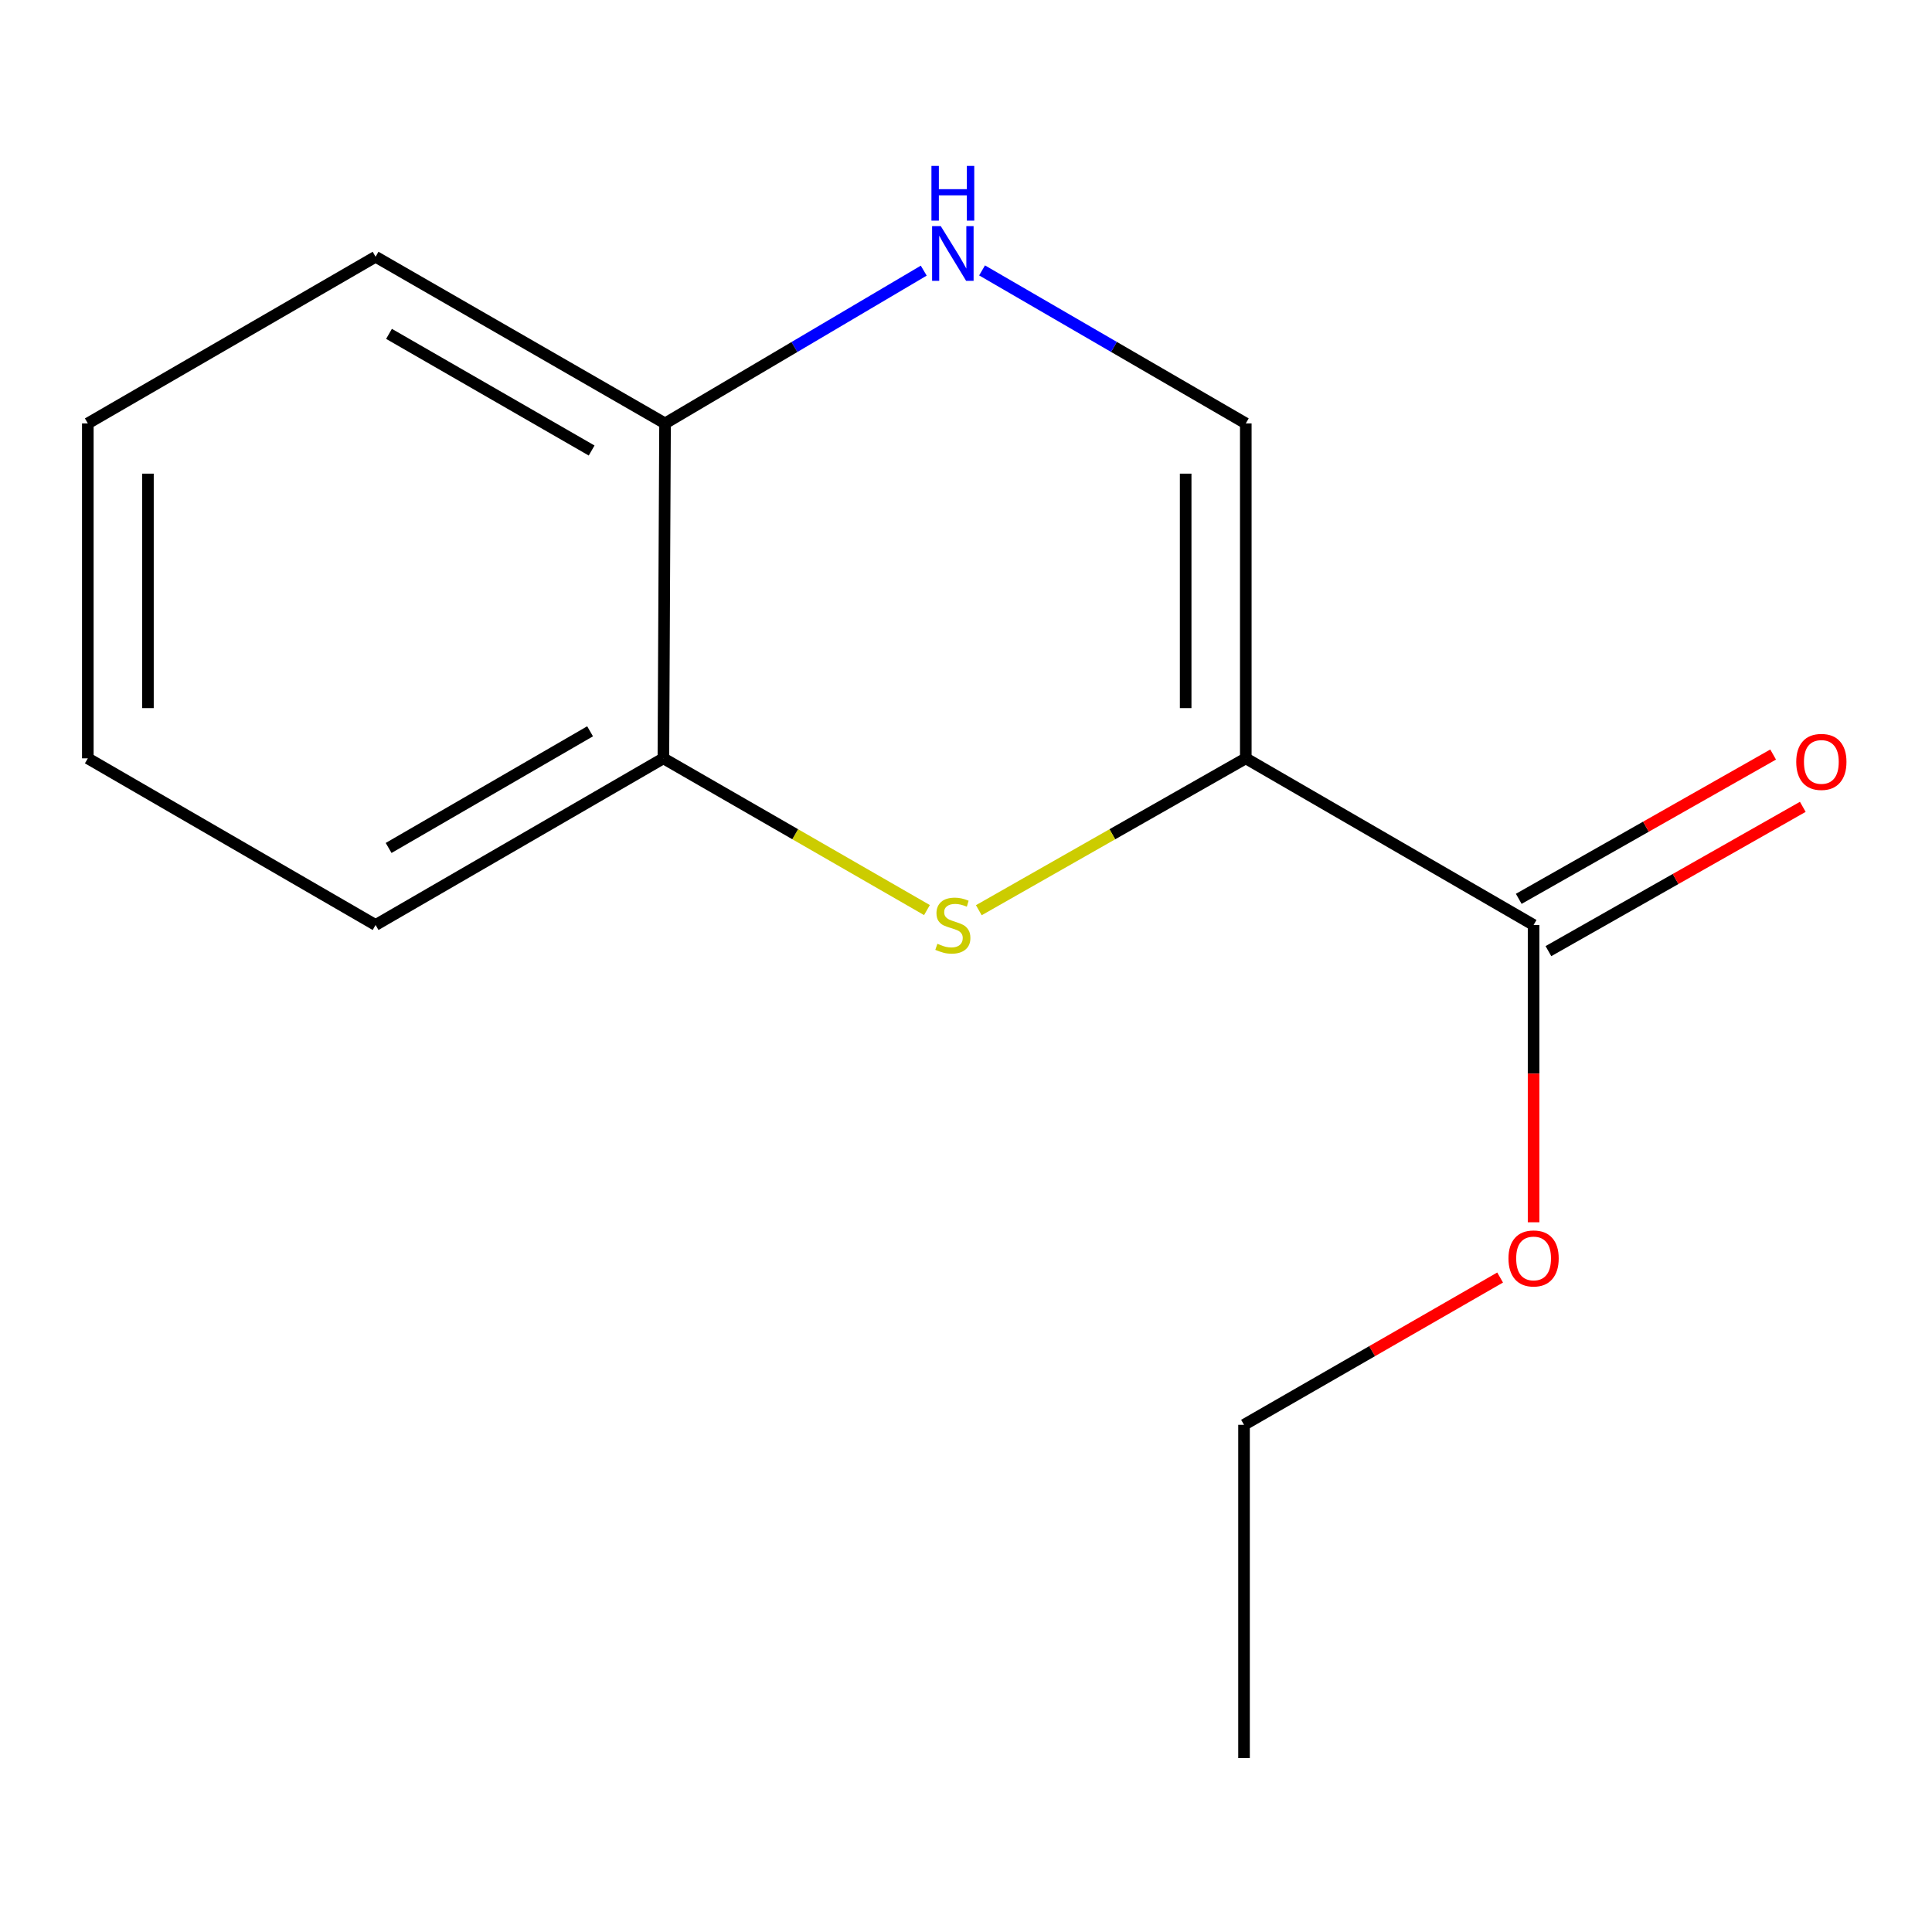 <?xml version='1.0' encoding='iso-8859-1'?>
<svg version='1.1' baseProfile='full'
              xmlns='http://www.w3.org/2000/svg'
                      xmlns:rdkit='http://www.rdkit.org/xml'
                      xmlns:xlink='http://www.w3.org/1999/xlink'
                  xml:space='preserve'
width='1000px' height='1000px' viewBox='0 0 1000 1000'>
<!-- END OF HEADER -->
<rect style='opacity:1.0;fill:#FFFFFF;stroke:none' width='1000' height='1000' x='0' y='0'> </rect>
<path class='bond-0' d='M 644.819,392.515 L 575.727,431.819' style='fill:none;fill-rule:evenodd;stroke:#000000;stroke-width:6px;stroke-linecap:butt;stroke-linejoin:miter;stroke-opacity:1' />
<path class='bond-0' d='M 575.727,431.819 L 506.634,471.124' style='fill:none;fill-rule:evenodd;stroke:#CCCC00;stroke-width:6px;stroke-linecap:butt;stroke-linejoin:miter;stroke-opacity:1' />
<path class='bond-1' d='M 644.819,392.515 L 644.819,219.156' style='fill:none;fill-rule:evenodd;stroke:#000000;stroke-width:6px;stroke-linecap:butt;stroke-linejoin:miter;stroke-opacity:1' />
<path class='bond-1' d='M 613.699,366.511 L 613.699,245.16' style='fill:none;fill-rule:evenodd;stroke:#000000;stroke-width:6px;stroke-linecap:butt;stroke-linejoin:miter;stroke-opacity:1' />
<path class='bond-3' d='M 644.819,392.515 L 793.783,478.77' style='fill:none;fill-rule:evenodd;stroke:#000000;stroke-width:6px;stroke-linecap:butt;stroke-linejoin:miter;stroke-opacity:1' />
<path class='bond-4' d='M 479.791,471.055 L 411.578,431.785' style='fill:none;fill-rule:evenodd;stroke:#CCCC00;stroke-width:6px;stroke-linecap:butt;stroke-linejoin:miter;stroke-opacity:1' />
<path class='bond-4' d='M 411.578,431.785 L 343.365,392.515' style='fill:none;fill-rule:evenodd;stroke:#000000;stroke-width:6px;stroke-linecap:butt;stroke-linejoin:miter;stroke-opacity:1' />
<path class='bond-2' d='M 644.819,219.156 L 576.567,179.559' style='fill:none;fill-rule:evenodd;stroke:#000000;stroke-width:6px;stroke-linecap:butt;stroke-linejoin:miter;stroke-opacity:1' />
<path class='bond-2' d='M 576.567,179.559 L 508.315,139.962' style='fill:none;fill-rule:evenodd;stroke:#0000FF;stroke-width:6px;stroke-linecap:butt;stroke-linejoin:miter;stroke-opacity:1' />
<path class='bond-5' d='M 478.128,140.085 L 411.179,179.62' style='fill:none;fill-rule:evenodd;stroke:#0000FF;stroke-width:6px;stroke-linecap:butt;stroke-linejoin:miter;stroke-opacity:1' />
<path class='bond-5' d='M 411.179,179.62 L 344.229,219.156' style='fill:none;fill-rule:evenodd;stroke:#000000;stroke-width:6px;stroke-linecap:butt;stroke-linejoin:miter;stroke-opacity:1' />
<path class='bond-6' d='M 801.46,492.305 L 867.293,454.96' style='fill:none;fill-rule:evenodd;stroke:#000000;stroke-width:6px;stroke-linecap:butt;stroke-linejoin:miter;stroke-opacity:1' />
<path class='bond-6' d='M 867.293,454.96 L 933.126,417.615' style='fill:none;fill-rule:evenodd;stroke:#FF0000;stroke-width:6px;stroke-linecap:butt;stroke-linejoin:miter;stroke-opacity:1' />
<path class='bond-6' d='M 786.105,465.236 L 851.938,427.891' style='fill:none;fill-rule:evenodd;stroke:#000000;stroke-width:6px;stroke-linecap:butt;stroke-linejoin:miter;stroke-opacity:1' />
<path class='bond-6' d='M 851.938,427.891 L 917.771,390.547' style='fill:none;fill-rule:evenodd;stroke:#FF0000;stroke-width:6px;stroke-linecap:butt;stroke-linejoin:miter;stroke-opacity:1' />
<path class='bond-7' d='M 793.783,478.77 L 793.783,555.71' style='fill:none;fill-rule:evenodd;stroke:#000000;stroke-width:6px;stroke-linecap:butt;stroke-linejoin:miter;stroke-opacity:1' />
<path class='bond-7' d='M 793.783,555.71 L 793.783,632.649' style='fill:none;fill-rule:evenodd;stroke:#FF0000;stroke-width:6px;stroke-linecap:butt;stroke-linejoin:miter;stroke-opacity:1' />
<path class='bond-8' d='M 343.365,392.515 L 194.401,478.77' style='fill:none;fill-rule:evenodd;stroke:#000000;stroke-width:6px;stroke-linecap:butt;stroke-linejoin:miter;stroke-opacity:1' />
<path class='bond-8' d='M 305.426,378.521 L 201.151,438.901' style='fill:none;fill-rule:evenodd;stroke:#000000;stroke-width:6px;stroke-linecap:butt;stroke-linejoin:miter;stroke-opacity:1' />
<path class='bond-14' d='M 343.365,392.515 L 344.229,219.156' style='fill:none;fill-rule:evenodd;stroke:#000000;stroke-width:6px;stroke-linecap:butt;stroke-linejoin:miter;stroke-opacity:1' />
<path class='bond-9' d='M 344.229,219.156 L 194.401,132.9' style='fill:none;fill-rule:evenodd;stroke:#000000;stroke-width:6px;stroke-linecap:butt;stroke-linejoin:miter;stroke-opacity:1' />
<path class='bond-9' d='M 306.228,233.188 L 201.348,172.809' style='fill:none;fill-rule:evenodd;stroke:#000000;stroke-width:6px;stroke-linecap:butt;stroke-linejoin:miter;stroke-opacity:1' />
<path class='bond-10' d='M 776.46,661.245 L 710.182,699.365' style='fill:none;fill-rule:evenodd;stroke:#FF0000;stroke-width:6px;stroke-linecap:butt;stroke-linejoin:miter;stroke-opacity:1' />
<path class='bond-10' d='M 710.182,699.365 L 643.903,737.486' style='fill:none;fill-rule:evenodd;stroke:#000000;stroke-width:6px;stroke-linecap:butt;stroke-linejoin:miter;stroke-opacity:1' />
<path class='bond-12' d='M 194.401,478.77 L 45.455,392.515' style='fill:none;fill-rule:evenodd;stroke:#000000;stroke-width:6px;stroke-linecap:butt;stroke-linejoin:miter;stroke-opacity:1' />
<path class='bond-13' d='M 194.401,132.9 L 45.455,219.156' style='fill:none;fill-rule:evenodd;stroke:#000000;stroke-width:6px;stroke-linecap:butt;stroke-linejoin:miter;stroke-opacity:1' />
<path class='bond-11' d='M 643.903,737.486 L 643.903,909.997' style='fill:none;fill-rule:evenodd;stroke:#000000;stroke-width:6px;stroke-linecap:butt;stroke-linejoin:miter;stroke-opacity:1' />
<path class='bond-15' d='M 45.455,392.515 L 45.455,219.156' style='fill:none;fill-rule:evenodd;stroke:#000000;stroke-width:6px;stroke-linecap:butt;stroke-linejoin:miter;stroke-opacity:1' />
<path class='bond-15' d='M 76.575,366.511 L 76.575,245.16' style='fill:none;fill-rule:evenodd;stroke:#000000;stroke-width:6px;stroke-linecap:butt;stroke-linejoin:miter;stroke-opacity:1' />
<path  class='atom-1' d='M 485.193 488.49
Q 485.513 488.61, 486.833 489.17
Q 488.153 489.73, 489.593 490.09
Q 491.073 490.41, 492.513 490.41
Q 495.193 490.41, 496.753 489.13
Q 498.313 487.81, 498.313 485.53
Q 498.313 483.97, 497.513 483.01
Q 496.753 482.05, 495.553 481.53
Q 494.353 481.01, 492.353 480.41
Q 489.833 479.65, 488.313 478.93
Q 486.833 478.21, 485.753 476.69
Q 484.713 475.17, 484.713 472.61
Q 484.713 469.05, 487.113 466.85
Q 489.553 464.65, 494.353 464.65
Q 497.633 464.65, 501.353 466.21
L 500.433 469.29
Q 497.033 467.89, 494.473 467.89
Q 491.713 467.89, 490.193 469.05
Q 488.673 470.17, 488.713 472.13
Q 488.713 473.65, 489.473 474.57
Q 490.273 475.49, 491.393 476.01
Q 492.553 476.53, 494.473 477.13
Q 497.033 477.93, 498.553 478.73
Q 500.073 479.53, 501.153 481.17
Q 502.273 482.77, 502.273 485.53
Q 502.273 489.45, 499.633 491.57
Q 497.033 493.65, 492.673 493.65
Q 490.153 493.65, 488.233 493.09
Q 486.353 492.57, 484.113 491.65
L 485.193 488.49
' fill='#CCCC00'/>
<path  class='atom-3' d='M 486.933 117.028
L 496.213 132.028
Q 497.133 133.508, 498.613 136.188
Q 500.093 138.868, 500.173 139.028
L 500.173 117.028
L 503.933 117.028
L 503.933 145.348
L 500.053 145.348
L 490.093 128.948
Q 488.933 127.028, 487.693 124.828
Q 486.493 122.628, 486.133 121.948
L 486.133 145.348
L 482.453 145.348
L 482.453 117.028
L 486.933 117.028
' fill='#0000FF'/>
<path  class='atom-3' d='M 482.113 85.876
L 485.953 85.876
L 485.953 97.916
L 500.433 97.916
L 500.433 85.876
L 504.273 85.876
L 504.273 114.196
L 500.433 114.196
L 500.433 101.116
L 485.953 101.116
L 485.953 114.196
L 482.113 114.196
L 482.113 85.876
' fill='#0000FF'/>
<path  class='atom-7' d='M 929.729 394.358
Q 929.729 387.558, 933.089 383.758
Q 936.449 379.958, 942.729 379.958
Q 949.009 379.958, 952.369 383.758
Q 955.729 387.558, 955.729 394.358
Q 955.729 401.238, 952.329 405.158
Q 948.929 409.038, 942.729 409.038
Q 936.489 409.038, 933.089 405.158
Q 929.729 401.278, 929.729 394.358
M 942.729 405.838
Q 947.049 405.838, 949.369 402.958
Q 951.729 400.038, 951.729 394.358
Q 951.729 388.798, 949.369 385.998
Q 947.049 383.158, 942.729 383.158
Q 938.409 383.158, 936.049 385.958
Q 933.729 388.758, 933.729 394.358
Q 933.729 400.078, 936.049 402.958
Q 938.409 405.838, 942.729 405.838
' fill='#FF0000'/>
<path  class='atom-8' d='M 780.783 651.362
Q 780.783 644.562, 784.143 640.762
Q 787.503 636.962, 793.783 636.962
Q 800.063 636.962, 803.423 640.762
Q 806.783 644.562, 806.783 651.362
Q 806.783 658.242, 803.383 662.162
Q 799.983 666.042, 793.783 666.042
Q 787.543 666.042, 784.143 662.162
Q 780.783 658.282, 780.783 651.362
M 793.783 662.842
Q 798.103 662.842, 800.423 659.962
Q 802.783 657.042, 802.783 651.362
Q 802.783 645.802, 800.423 643.002
Q 798.103 640.162, 793.783 640.162
Q 789.463 640.162, 787.103 642.962
Q 784.783 645.762, 784.783 651.362
Q 784.783 657.082, 787.103 659.962
Q 789.463 662.842, 793.783 662.842
' fill='#FF0000'/>
</svg>
